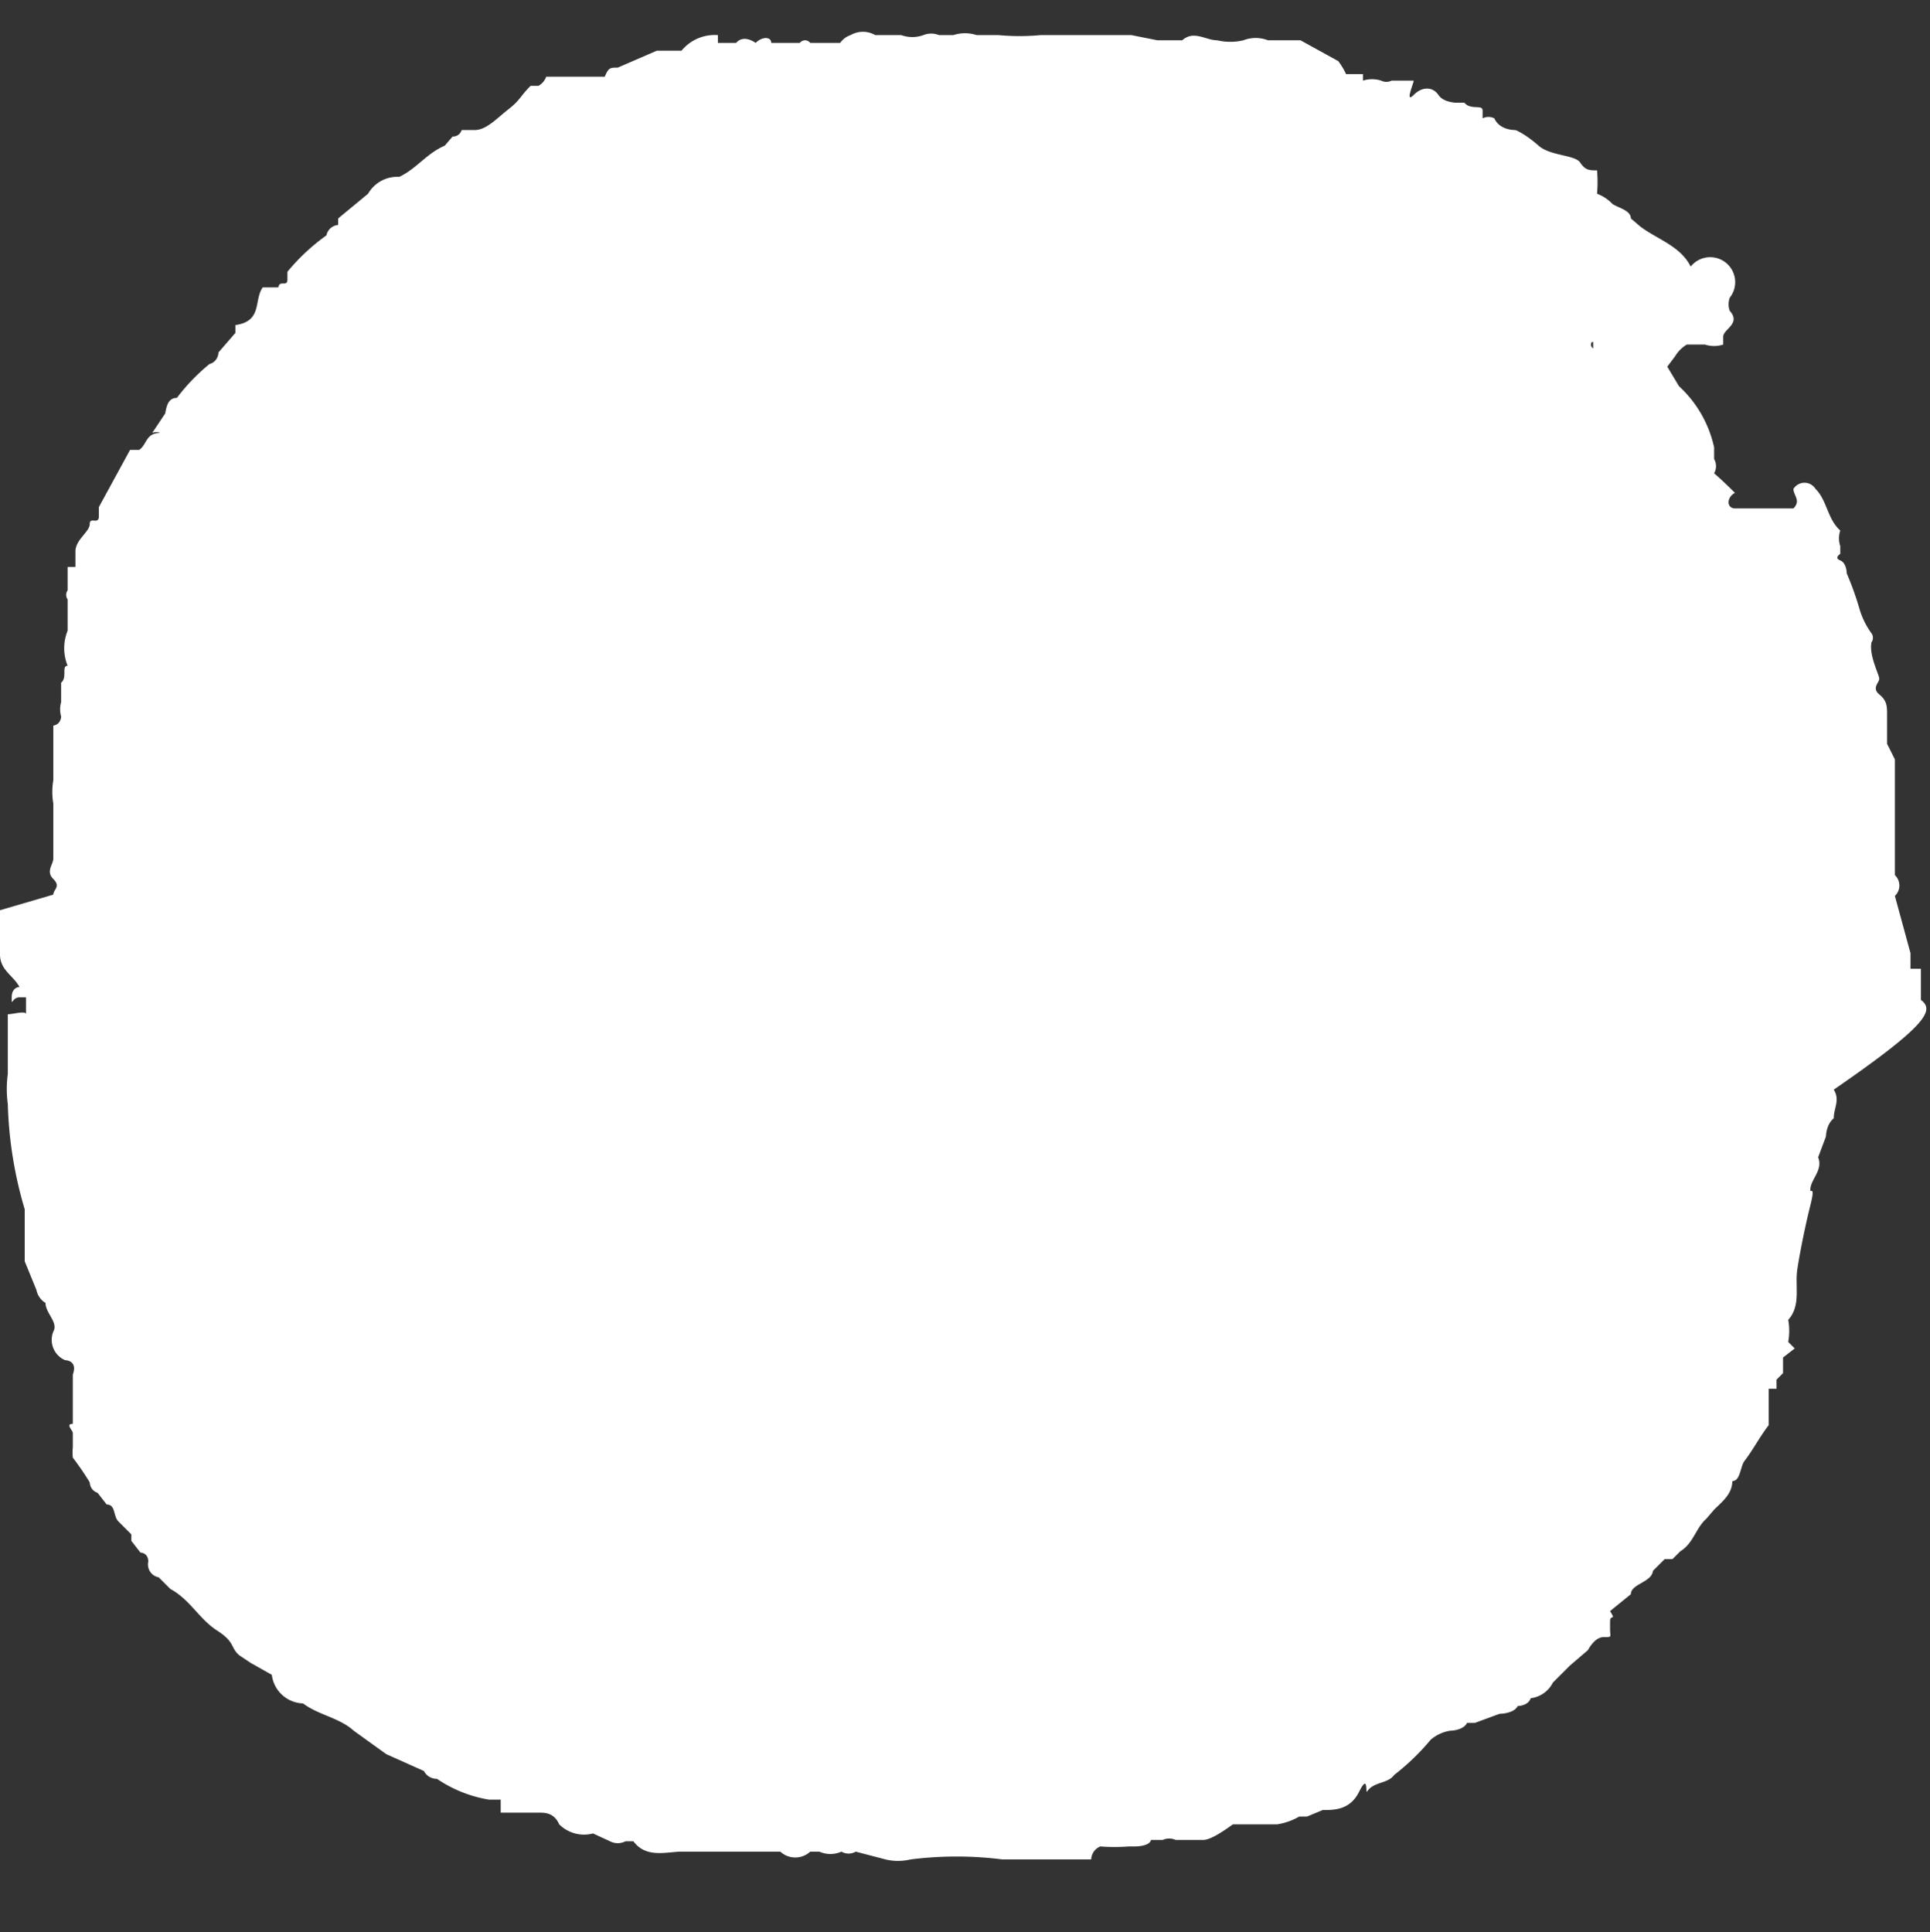 <svg xmlns="http://www.w3.org/2000/svg" viewBox="0 0 14.84 14.86"><rect x="0" y="0" width="14.84" height="14.86" fill="#333333" stroke="none"/><defs><style>.cls-1{fill:#fff;}</style></defs><g id="Layer_2" data-name="Layer 2"><g id="Layer_1-2" data-name="Layer 1"><path class="cls-1" d="M14.77,7.69h0v0h0V7.53h0V7.45s0,0-.08,0h0s0,0,0-.05,0,0,0,0l0-.07-.12-.44a.11.11,0,0,0,0-.16s0-.07,0-.09h0v0c0-.06,0-.11,0-.16l0-.09,0-.22V6c0-.06,0-.11,0-.16l-.06-.12,0-.22c0-.07,0-.11-.06-.16s0-.09,0-.12-.08-.18-.06-.28a.06.06,0,0,0,0-.07.61.61,0,0,1-.09-.18l0,0a2.31,2.31,0,0,0-.1-.28s0-.08-.05-.1,0-.05,0-.05v0a0,0,0,0,0,0,0h0s0,0,0-.06a0,0,0,0,0,0,0,.19.19,0,0,1,0-.12c-.1-.09-.1-.23-.19-.32h0a.1.1,0,0,0-.17,0h0l0,0c0,.05.06.09,0,.15h-.16s-.09,0-.13,0-.1,0-.16,0-.07-.08,0-.12,0,0,0,0-.1-.1-.16-.15h0v0a.11.11,0,0,0,0-.11s0-.07,0-.09a.9.9,0,0,0-.27-.47l-.09-.15s0,0,0,0l0,0s0,0,.06-.08a.26.26,0,0,1,.09-.09h0l.14,0a0,0,0,0,1,0,0,.23.23,0,0,0,.14,0s0,0,0-.06.14-.1.05-.2a.15.15,0,0,1,0-.1A.06.06,0,0,0,13,2.05c-.08-.16-.26-.21-.39-.31l-.07-.06c0-.06-.09-.08-.14-.11a.32.32,0,0,0-.12-.08h0s0,0,0,0a1.09,1.09,0,0,0,0-.18c-.06,0-.09,0-.13-.06s-.23-.05-.32-.13S11.66,1,11.65,1s-.12,0-.16-.09a.1.1,0,0,0-.09,0s0,0,0-.06h0c0-.05-.09,0-.14-.06h0v0h-.06s-.1,0-.14-.06-.12-.07-.19,0,0-.09,0-.11H10.7a.09.09,0,0,1-.08,0,.23.23,0,0,0-.14,0h0s0,0,0-.05h0c-.05,0-.09,0-.13,0h0a.53.53,0,0,0-.06-.1L10,.31s-.12,0-.17,0H9.75a0,0,0,0,0,0,0,.26.26,0,0,0-.19,0,.44.44,0,0,1-.2,0c-.09,0-.18-.08-.27,0H8.9l0,0L8.7.27h0l0,0H8s0,0,0,0a1.71,1.71,0,0,1-.32,0H7.51a.29.29,0,0,0-.18,0h0a0,0,0,0,0,0,0H7.22a.16.16,0,0,0-.12,0,.25.25,0,0,1-.17,0h0c-.06,0-.14,0-.2,0h0a.19.19,0,0,0-.19,0,.16.16,0,0,0-.08.06c-.07,0-.15,0-.23,0h0v0a.05.05,0,0,0-.08,0H5.93l0,0c0-.05-.07-.05-.12,0l0,0s-.09-.07-.15,0H5.58l-.06,0,0-.06a.33.33,0,0,0-.28.12h0c-.06,0-.13,0-.19,0l-.3.13,0,0h0c-.06,0-.07,0-.1.07L4.2.59a.13.13,0,0,1-.06.07h0l-.06,0C4,.74,4,.77,3.91.84S3.74,1,3.65,1l-.1,0a.07.07,0,0,1-.07.05l-.06.07c-.14.06-.22.18-.35.24h0a.26.26,0,0,0-.24.13l-.23.19s0,0,0,.05a.1.1,0,0,0-.09.08,1.58,1.58,0,0,0-.3.28h0s0,0,0,.06-.06,0-.07.06v0l-.12,0c-.07.1,0,.26-.21.29,0,0,0,0,0,.06l-.13.15s0,.07-.07.09h0a1.52,1.52,0,0,0-.25.26h0c-.07,0-.08.07-.09.12l-.1.15a.07.07,0,0,1,.06,0c-.11,0-.1.09-.16.13v0H1l-.24.44s0,0,0,.07-.07,0-.07.06-.11.12-.11.21,0,0,0,.06h0v.06l-.06,0,0,.07v.06h0s0,0,0,.05l0,0a.06.06,0,0,0,0,.07h0c0,.05,0,.1,0,.13s0,.08,0,.11v0h0a.36.36,0,0,0,0,.27h0c-.05,0,0,.09-.05.13v.09s0,0,0,.06a.2.2,0,0,0,0,.11,0,0,0,0,0,0,0s0,.06-.06.07l0,0V6a.52.52,0,0,0,0,.18s0,.06,0,.09,0,.13,0,.2h0s0,0,0,0,0,0,0,.06h0V6.6h0c0,.05-.06.1,0,.16s0,.08,0,.12h0L0,7s0,.06,0,.09a2.13,2.13,0,0,0,0,.25H0c0,.12.1.16.15.25s0,0,0,0-.06,0-.06.08,0,0,.06,0H.2c0,.06,0,.16,0,.13s-.1,0-.14,0c0,.16,0,.31,0,.46a.85.85,0,0,0,0,.23,0,0,0,0,0,0,0,3.12,3.12,0,0,0,.13.81h0v.06l0,.16c0,.06,0,.12,0,.18l.09.22a.15.15,0,0,0,.07.1c0,.08.1.15.06.22a.17.17,0,0,0,.09.22h0s.1,0,.06.11,0,0,0,0,0,.16,0,.23l0,0v.08l0,.07s0,0,0,0v0c-.06,0,0,.05,0,.07l0,0,0,.11a.35.35,0,0,0,0,.08l0,0a2.14,2.14,0,0,1,.13.19s0,.06.06.08h0v0l.07.09c.07,0,.05.09.09.13l.1.1h0v.05l0,0,.07.09s.06,0,.06.07h0s0,0,0,0h0a.1.1,0,0,0,.08.12l.09.09c.15.08.22.23.36.32s.1.13.17.19l.09.06.16.09a.25.25,0,0,0,.24.22c.12.09.28.11.39.21l0,0h0l.25.18v0l0,0,.29.13a.11.11,0,0,0,.1.06,1,1,0,0,0,.4.16s.07,0,.09,0l0,.05,0,.05h.16v0s.08,0,.13,0,.12,0,.16.09a.27.27,0,0,0,.26.07l.13.06a.13.13,0,0,0,.12,0h.06c.09.12.22.09.35.08H6a.17.17,0,0,0,.23,0H6.3a.21.21,0,0,0,.17,0h0l0,0a.11.11,0,0,0,.11,0l.23.06a.41.41,0,0,0,.19,0,2.81,2.81,0,0,1,.71,0h0l.1,0v0s.1,0,.16,0h.16c.05,0,.11,0,.16,0l0,0h.1s0-.07.07-.1v0a1.46,1.46,0,0,0,.22,0h.05s.11,0,.12-.05h.09a.12.12,0,0,1,.1,0s0,0,.06,0h0s.06,0,.09,0,0,0,.06,0,.16-.07.23-.12l.12,0s0,0,0,0v0l.1,0h0s.09,0,.12,0h0a.49.49,0,0,0,.17-.06l.06,0,.12-.05c.09,0,.21,0,.28-.14s.05,0,.06,0h0c.05-.08.16-.06.21-.13h0a1.79,1.79,0,0,0,.28-.27h0a.3.3,0,0,1,.15-.07h0s.1,0,.13-.06a0,0,0,0,1,0,0s0,0,.06,0l.19-.07s.11,0,.14-.06h0s.08,0,.1-.06l0,0h0a.22.22,0,0,0,.17-.12l.13-.13h0l.07-.06.07-.06h0s.05-.1.12-.1.05,0,.05-.06h0s0,0,0-.06.05,0,0-.08l.16-.13c0-.08.16-.09.17-.18a0,0,0,0,0,0,0s.06-.06.09-.09h0s0,0,.06,0l.06-.06c.1-.06.12-.18.2-.25v0h0l.06-.07c.06-.06.14-.12.14-.22h0c.06,0,.06-.1.09-.15v0h0c.07-.09.12-.19.19-.28h0l0-.1h0l0,0c0-.06,0-.12,0-.18l.06,0v-.07h0l.05-.05,0-.06,0-.06h0l.09-.07-.05-.05,0,0a.49.49,0,0,0,0-.17h0c.1-.11.05-.26.07-.39s.06-.33.1-.49,0-.09,0-.12h0v0c0-.08.1-.15.06-.25l.06-.16s0-.09.06-.14v0l0,0h0c0-.08.05-.14,0-.22h0C14.81,7.89,14.88,7.77,14.77,7.69ZM.37,8.75h0ZM.59,7.28h0ZM.73,8.87h0ZM.85,6ZM1,4.51Zm0,0Zm0,5.78Zm.08-4.84h0Zm.69-.6v0Zm.05,7.53,0,0Zm.41.54Zm0-9ZM2.3,2.13v0h0Zm10,0h0Zm-.05.11h0Zm0,.39v.05S12.22,2.66,12.24,2.63ZM12,2.5ZM11,1.18ZM5.65.12ZM4,1Zm-.17.47ZM3.39,13.52s0,0,0,0h0Zm.75.43Zm5.48-.22Zm1-.37h0ZM13,4.2h0Zm.21,6.55h0Zm.06-6.24Zm.37,2.25h0Zm.75,1.36v0Zm.16,0Zm0,0Z"/></g></g></svg>